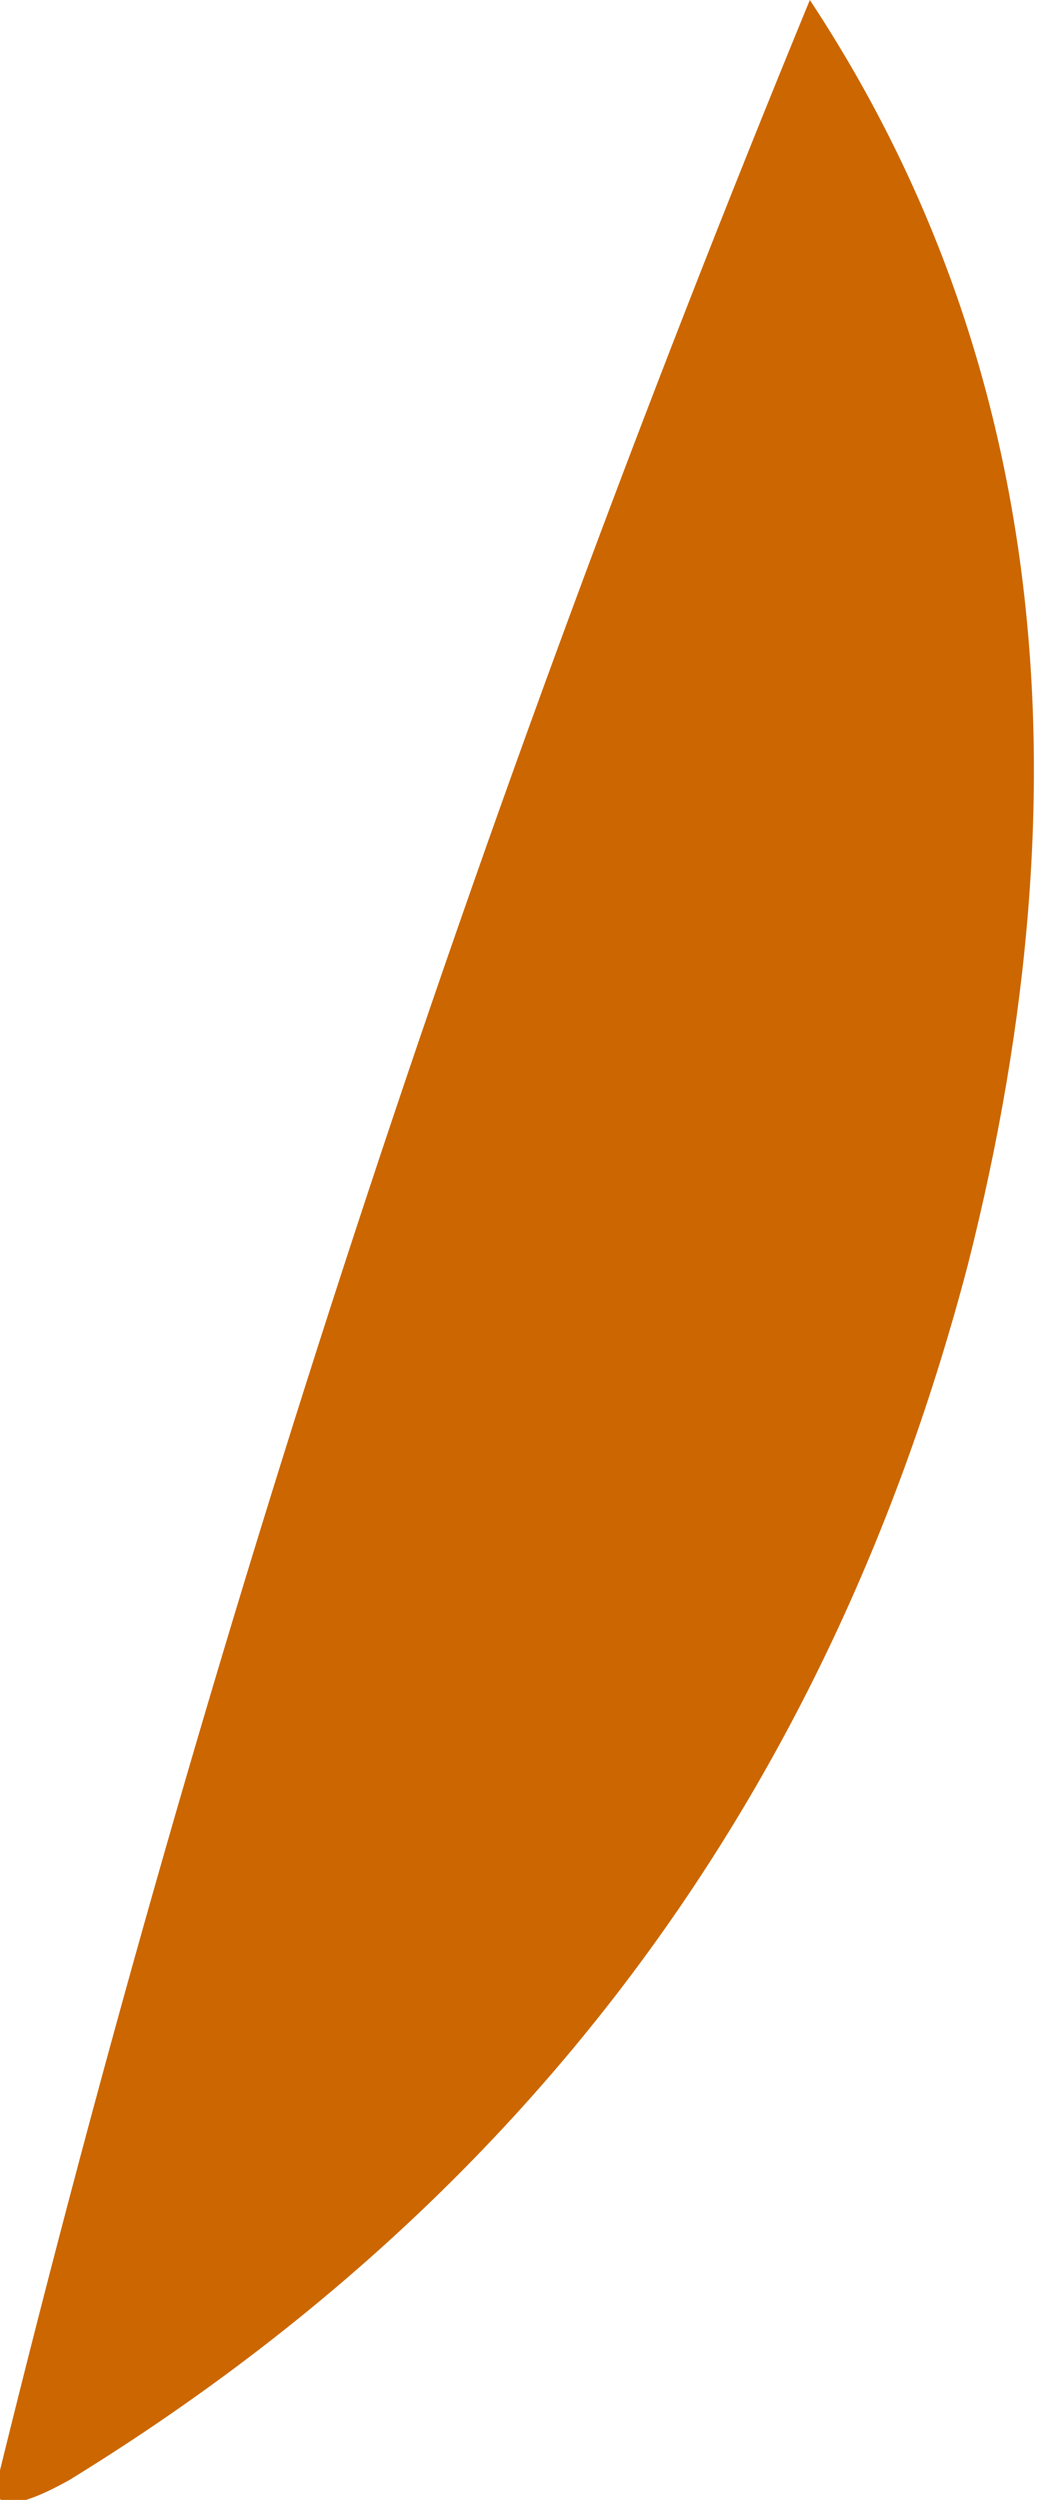<?xml version="1.0" encoding="UTF-8" standalone="no"?>
<svg xmlns:xlink="http://www.w3.org/1999/xlink" height="12.65px" width="5.25px" xmlns="http://www.w3.org/2000/svg">
  <g transform="matrix(1.0, 0.0, 0.0, 1.0, -97.1, 36.25)">
    <path d="M97.1 -23.75 Q98.65 -30.05 101.2 -36.25 102.95 -33.6 102.0 -29.85 100.95 -25.85 97.45 -23.7 97.0 -23.45 97.1 -23.75" fill="#cc6600" fill-rule="evenodd" stroke="none"/>
  </g>
</svg>
